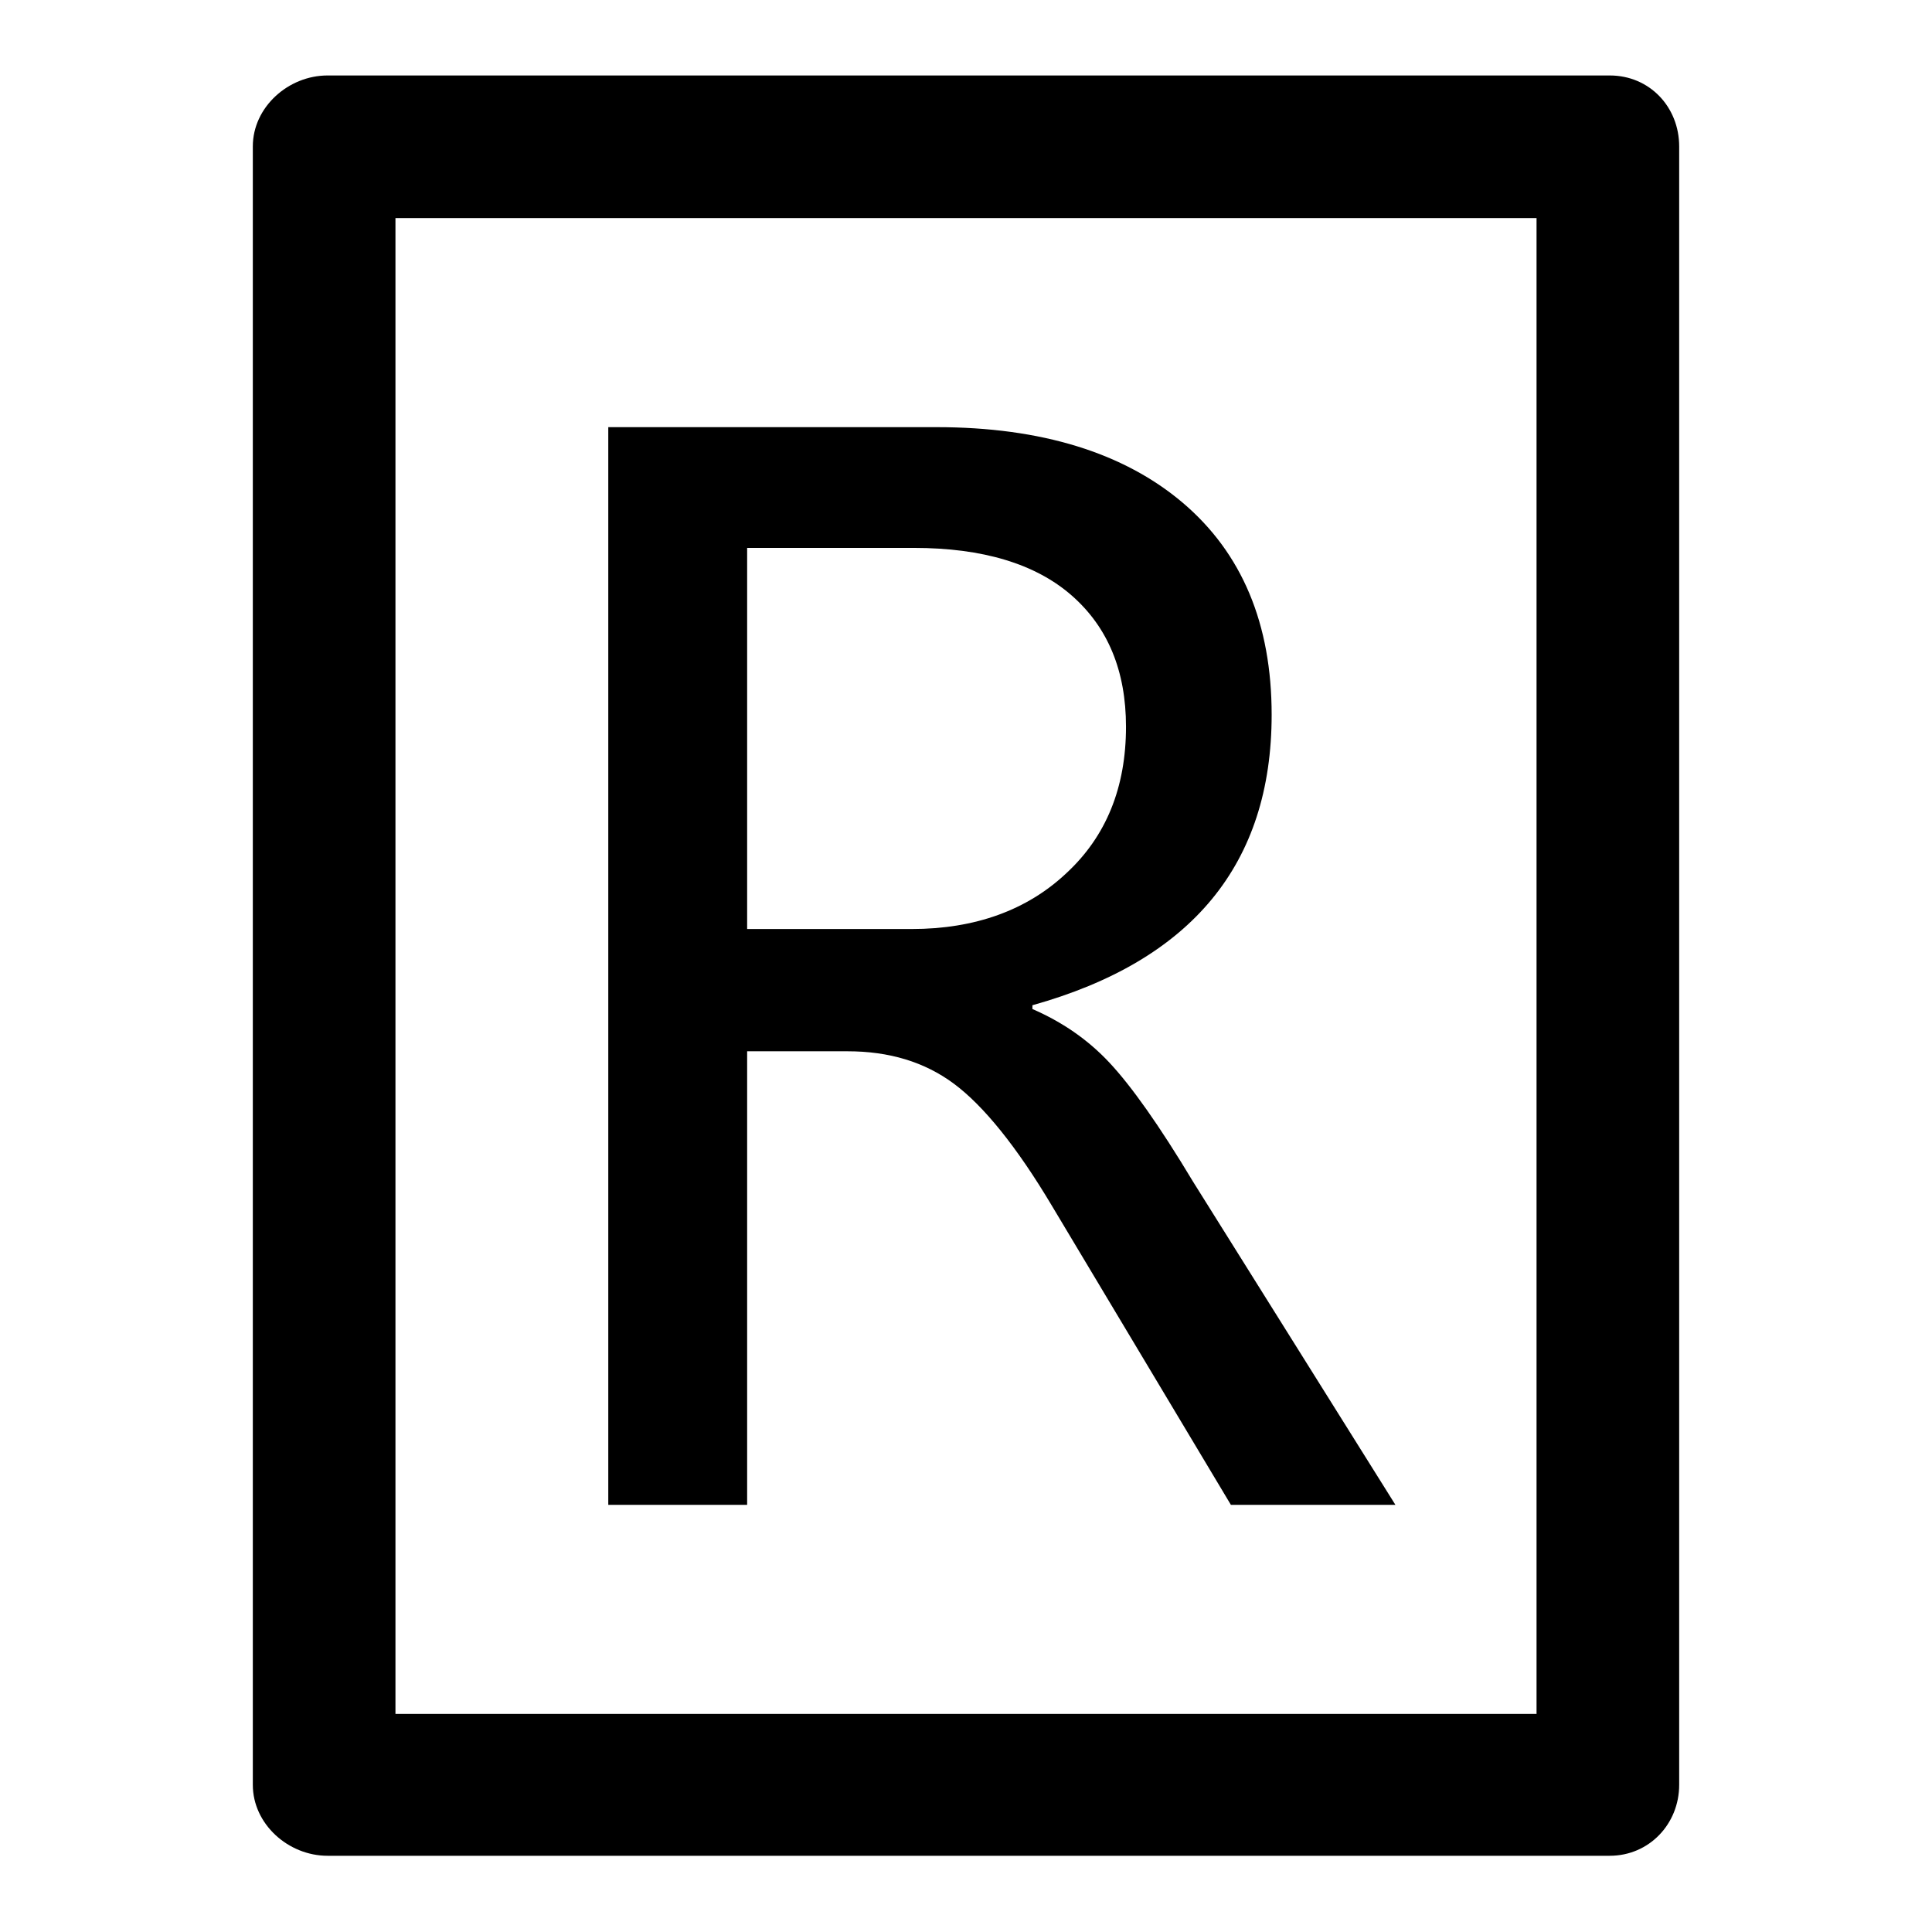 <?xml version="1.0" encoding="utf-8"?>
<!-- Svg Vector Icons : http://www.onlinewebfonts.com/icon -->
<!DOCTYPE svg PUBLIC "-//W3C//DTD SVG 1.1//EN" "http://www.w3.org/Graphics/SVG/1.1/DTD/svg11.dtd">
<svg version="1.1" xmlns="http://www.w3.org/2000/svg" xmlns:xlink="http://www.w3.org/1999/xlink" x="0px" y="0px" viewBox="0 0 256 256" enable-background="new 0 0 256 256" xml:space="preserve">
<g> <path fill="#000000" d="M203.6,28.9v198.2H52.4V28.9H203.6 M213.3,10H43.4c-5.2,0-9.9,4.2-9.9,9.4v217.1c0,5.2,4.7,9.4,9.9,9.4 h169.9c5.2,0,9.2-4.2,9.2-9.4V19.4C222.5,14.2,218.6,10,213.3,10L213.3,10z"/> <path fill="#000000" d="M184.9,199.4h-21.8l-23.7-39.6c-4.7-7.9-9.1-13.3-13-16.2c-3.9-2.9-8.6-4.3-14.1-4.3H99v60.1H80.6V56.6 h43.5c13.9,0,24.8,3.4,32.6,10c7.9,6.7,11.8,16.1,11.8,28.1c0,19.8-10.6,32.6-31.7,38.5v0.5c3.9,1.7,7.3,4,10.2,7.1 c2.9,3.1,6.6,8.3,11.1,15.8L184.9,199.4L184.9,199.4z M99,72.7v50.4h21.8c8.4,0,15.3-2.5,20.5-7.4c5.3-4.9,7.9-11.4,7.9-19.4 c0-7.4-2.4-13.2-7.2-17.4c-4.8-4.2-11.8-6.3-20.9-6.3H99z"/></g>
</svg>